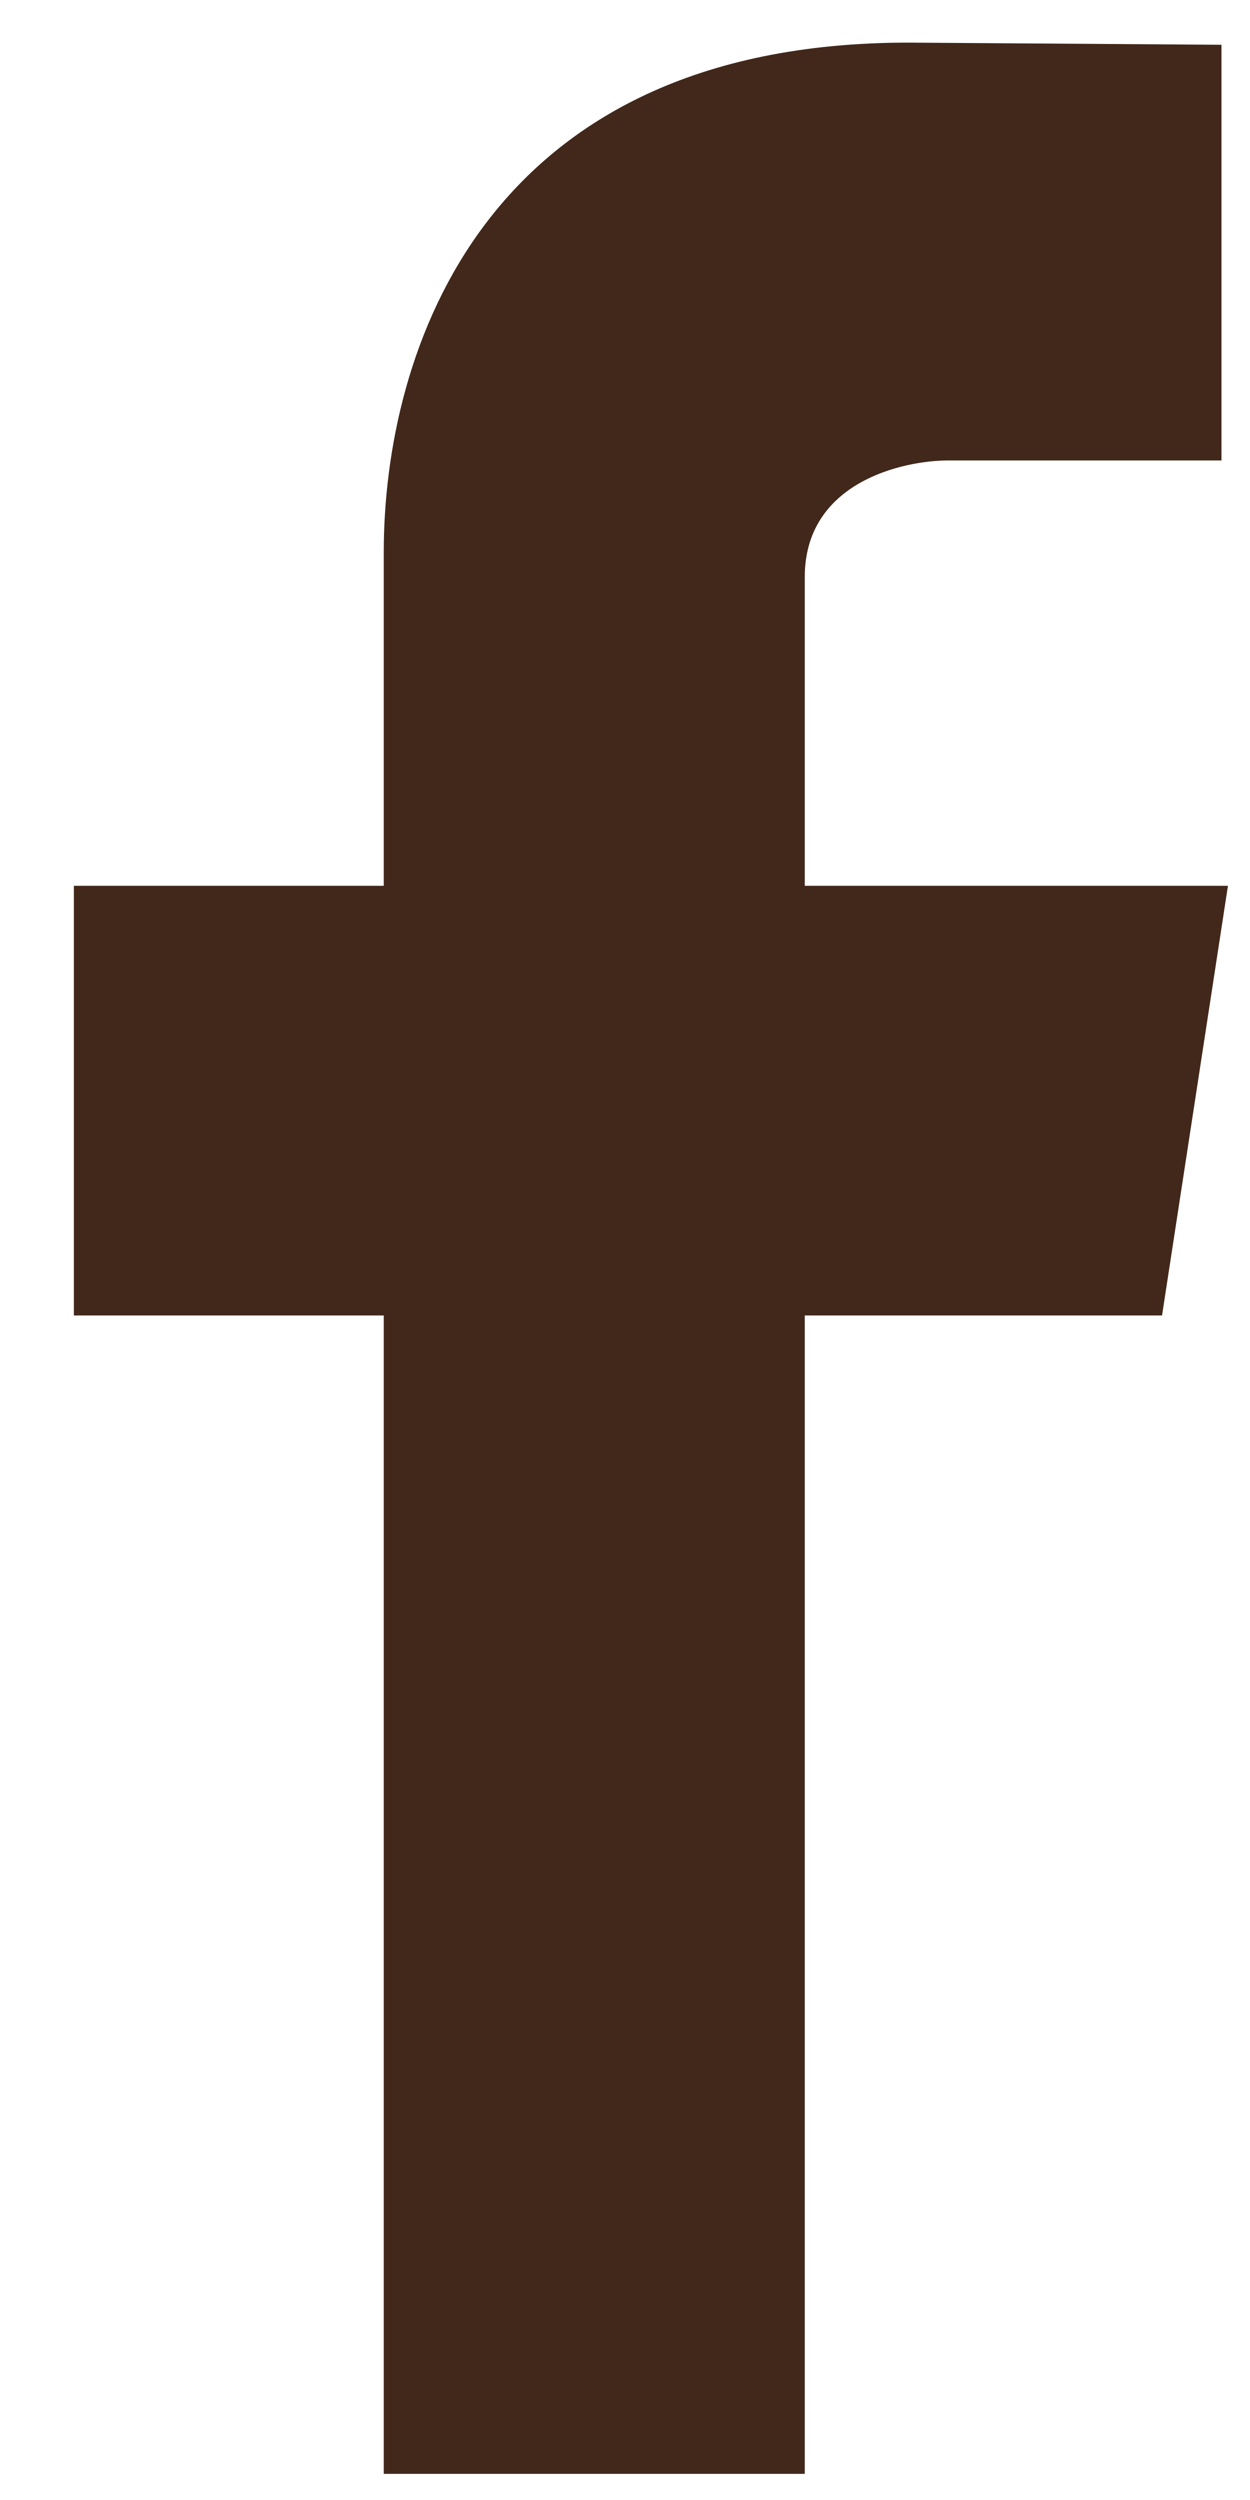<?xml version="1.0" encoding="UTF-8"?> <svg xmlns="http://www.w3.org/2000/svg" xmlns:xlink="http://www.w3.org/1999/xlink" id="Ebene_1" width="11" height="22" viewBox="0 0 11 22"><defs><clipPath id="clippath"><rect x=".65" y=".375" width="10.155" height="21.404" style="fill:none; stroke-width:0px;"></rect></clipPath></defs><g style="clip-path:url(#clippath);"><path d="M10.806,7.795h-3.724v-2.717c0-.836.865-1.026,1.264-1.026h2.403V.394l-2.755-.019C4.241.375,3.377,3.111,3.377,4.859v2.936H.65v3.781h2.727v10.194h3.705v-10.194h3.144l.58-3.781Z" style="fill:#41281b; stroke-width:0px;"></path></g></svg> 